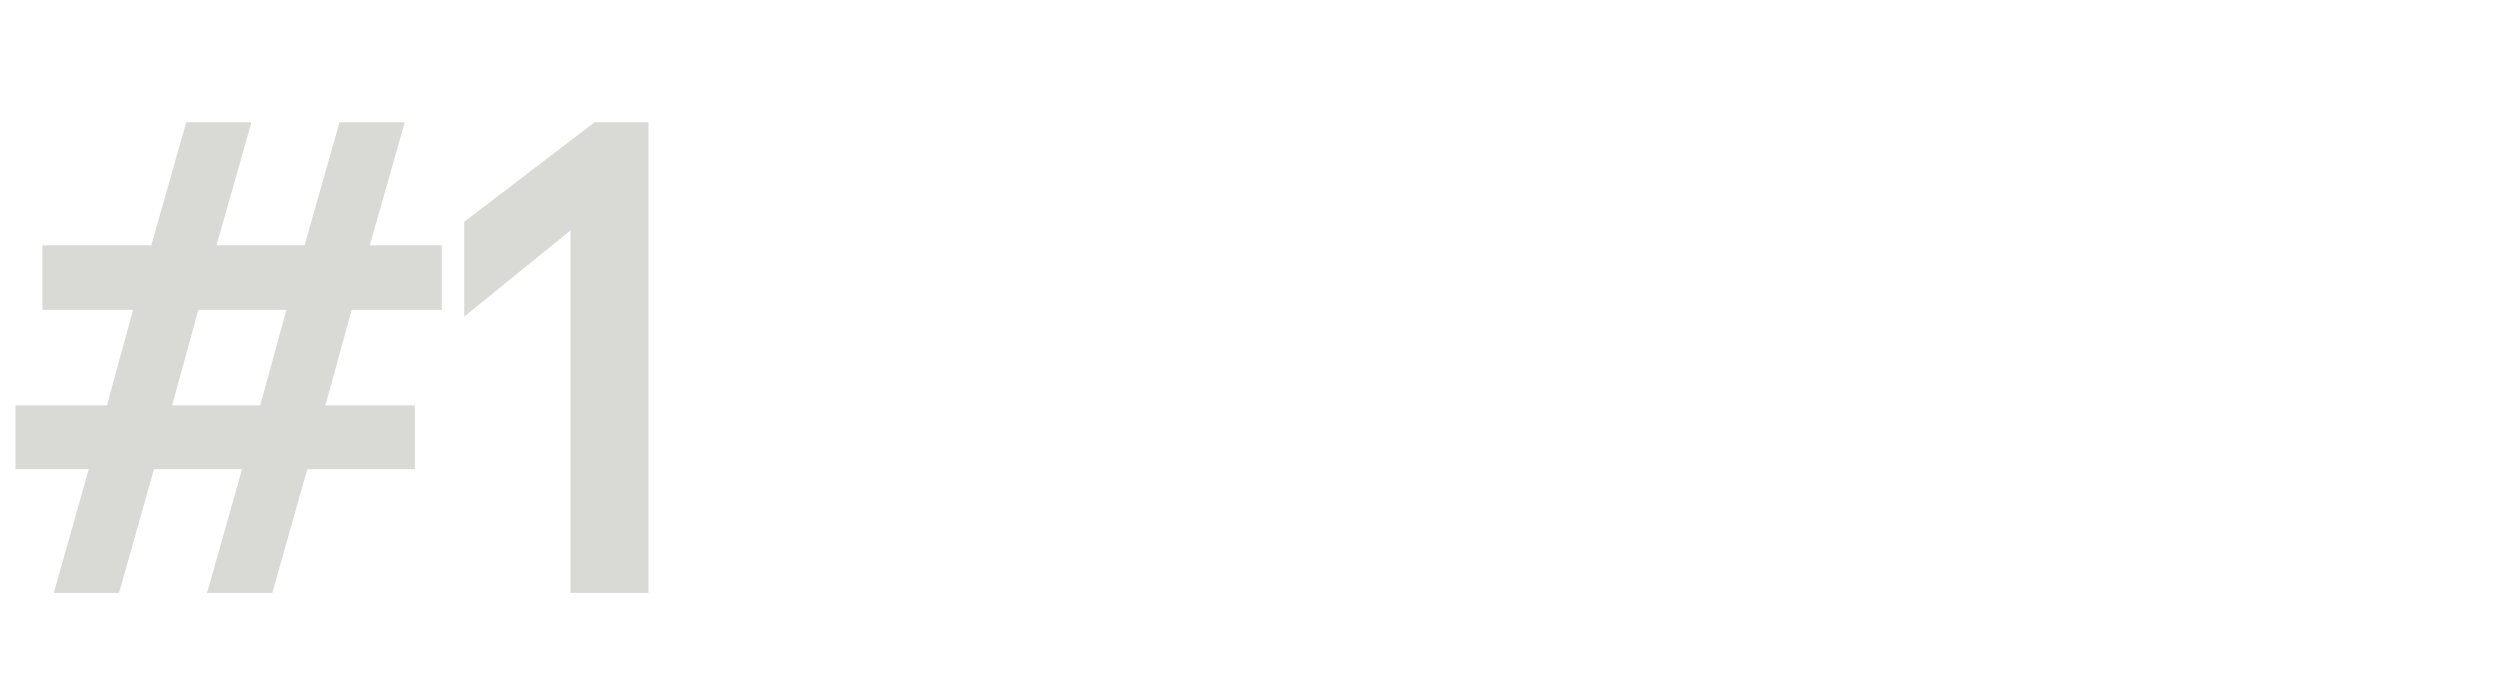 <svg width="409" height="114" viewBox="0 0 409 114" fill="none" xmlns="http://www.w3.org/2000/svg">
<g clip-path="url(#clip0_1052_7515)">
<path d="M72.27 50.69V40.13H60.5L66.22 20H55.55L49.83 40.13H35.42L41.14 20H30.47L24.75 40.13H6.93V50.69H21.78L17.49 66.31H2.53V76.76H14.52L8.8 97H19.47L25.19 76.76H39.6L33.88 97H44.55L50.27 76.76H67.87V66.31H53.24L57.53 50.69H72.27ZM42.57 66.31H28.16L32.45 50.69H46.86L42.57 66.31ZM106.086 20H97.285L75.945 36.28V51.79L93.326 37.71V97H106.086V20Z" fill="#D9D9D6"/>
</g>
<defs>
<clipPath id="clip0_1052_7515">
<rect width="409" height="114" fill="white"/>
</clipPath>
</defs>
</svg>
